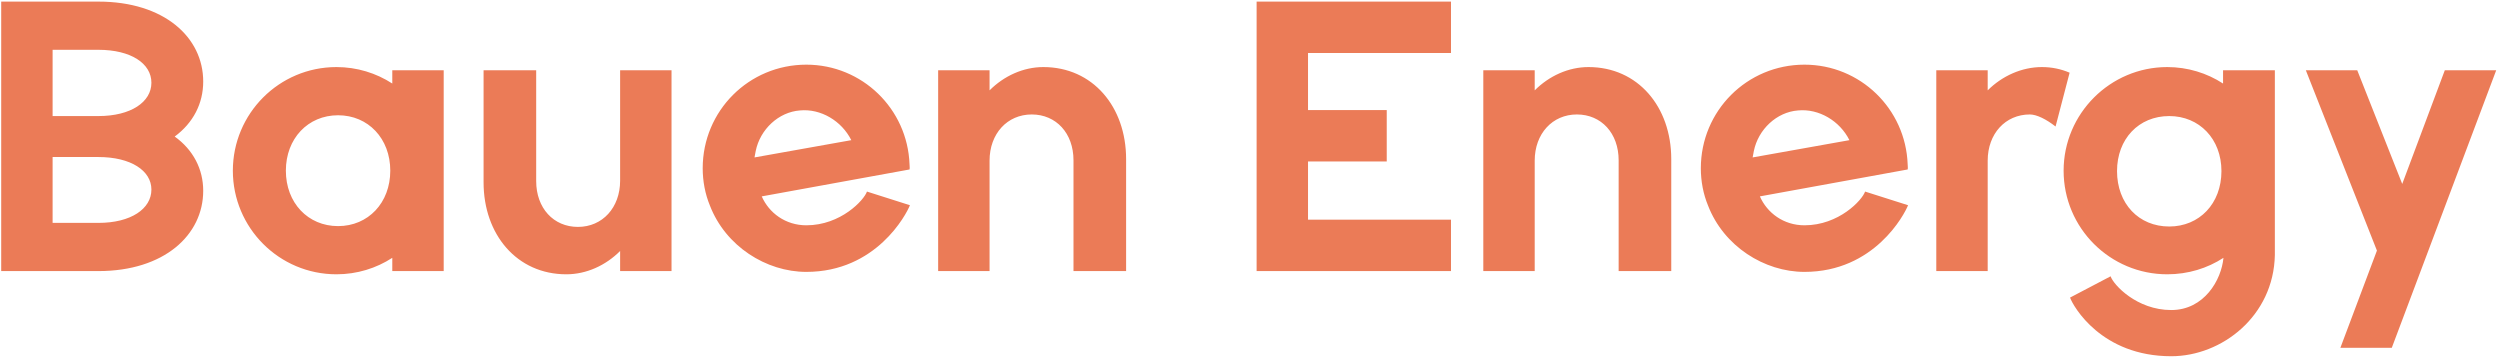 <svg width="249" height="36" viewBox="0 0 249 36" fill="none" xmlns="http://www.w3.org/2000/svg">
<path d="M0.12 27H9.8C16.36 27 20.24 23.4 20.24 19C20.24 16.84 19.24 14.92 17.4 13.6C19.24 12.24 20.24 10.32 20.24 8.12C20.24 3.72 16.36 0.16 9.8 0.16H0.12V27ZM5.24 11.56V4.96H9.8C13.04 4.96 15.08 6.32 15.08 8.24C15.08 10.16 13.04 11.56 9.8 11.56H5.24ZM5.24 22.2V15.64H9.8C13.04 15.64 15.08 17 15.08 18.88C15.08 20.8 13.04 22.2 9.8 22.2H5.24ZM39.072 7V8.32C37.472 7.28 35.552 6.68 33.512 6.68C27.792 6.68 23.192 11.32 23.192 17C23.192 22.68 27.792 27.32 33.512 27.32C35.552 27.32 37.472 26.72 39.072 25.68V27H44.192V7H39.072ZM33.672 22.52C30.672 22.52 28.472 20.2 28.472 17C28.472 13.8 30.672 11.48 33.672 11.48C36.672 11.48 38.872 13.8 38.872 17C38.872 20.2 36.672 22.52 33.672 22.52ZM61.764 7V18C61.764 20.68 60.004 22.6 57.564 22.6C55.124 22.6 53.404 20.72 53.404 18.04V7H48.164V18.16C48.164 23.36 51.484 27.32 56.404 27.32C58.404 27.32 60.324 26.44 61.764 25V27H66.884V7H61.764ZM86.349 19.08C86.069 19.92 83.749 22.44 80.309 22.44C78.229 22.44 76.589 21.2 75.869 19.56L90.589 16.88C90.629 16.72 90.589 16.56 90.589 16.36C90.389 10.84 85.869 6.44 80.309 6.44C74.589 6.44 69.989 11.04 69.989 16.76C69.989 18.04 70.229 19.32 70.709 20.48C72.269 24.52 76.309 27.08 80.309 27.08C87.269 27.08 90.269 21.36 90.629 20.44L86.349 19.08ZM75.269 15.04C75.709 12.88 77.549 11.16 79.669 11C81.749 10.8 83.829 12.04 84.789 13.96L75.149 15.68L75.269 15.04ZM103.92 6.68C101.92 6.68 100 7.56 98.56 9V7H93.44V27H98.56V16C98.56 13.32 100.32 11.4 102.76 11.4C105.2 11.4 106.92 13.28 106.92 15.96V27H112.16V15.84C112.16 10.64 108.84 6.68 103.92 6.68ZM144.519 5.28V0.16H125.159V27H144.519V21.88H130.279V16.08H138.119V10.96H130.279V5.28H144.519ZM158.217 6.68C156.217 6.68 154.297 7.56 152.857 9V7H147.737V27H152.857V16C152.857 13.32 154.617 11.4 157.057 11.4C159.497 11.4 161.217 13.28 161.217 15.96V27H166.457V15.84C166.457 10.64 163.137 6.68 158.217 6.68ZM185.763 19.08C185.483 19.92 183.163 22.44 179.723 22.44C177.643 22.44 176.003 21.2 175.283 19.56L190.003 16.88C190.043 16.72 190.003 16.56 190.003 16.36C189.803 10.84 185.283 6.44 179.723 6.44C174.003 6.44 169.403 11.04 169.403 16.76C169.403 18.04 169.643 19.32 170.123 20.48C171.683 24.52 175.723 27.08 179.723 27.08C186.683 27.08 189.683 21.36 190.043 20.44L185.763 19.08ZM174.683 15.04C175.123 12.88 176.963 11.16 179.083 11C181.163 10.8 183.243 12.04 184.203 13.96L174.563 15.68L174.683 15.04ZM203.374 6.68C201.374 6.68 199.414 7.56 197.974 9V7H192.854V27H197.974V16C197.974 13.32 199.734 11.4 202.174 11.4C202.854 11.4 203.814 11.88 204.734 12.6L206.134 7.24C205.294 6.88 204.374 6.68 203.374 6.68ZM221.416 7V8.32C219.816 7.28 217.896 6.68 215.856 6.68C210.176 6.68 205.536 11.32 205.536 17C205.536 22.72 210.176 27.32 215.856 27.32C217.936 27.32 219.856 26.72 221.456 25.68C221.256 27.88 219.536 30.88 216.256 30.88C212.816 30.88 210.496 28.36 210.216 27.52L206.176 29.64C206.496 30.52 209.296 35.48 216.256 35.48C221.296 35.48 226.456 31.48 226.576 25.4V7H221.416ZM216.056 22.56C213.016 22.56 210.856 20.28 210.856 17.04C210.856 13.84 213.016 11.56 216.056 11.56C219.056 11.56 221.256 13.84 221.256 17.04C221.256 20.28 219.056 22.56 216.056 22.56ZM243.502 7L239.262 18.32L234.782 7H229.662L236.742 24.96L233.102 34.64H238.222L248.622 7H243.502Z" fill="#EB7B57"/>
</svg>
